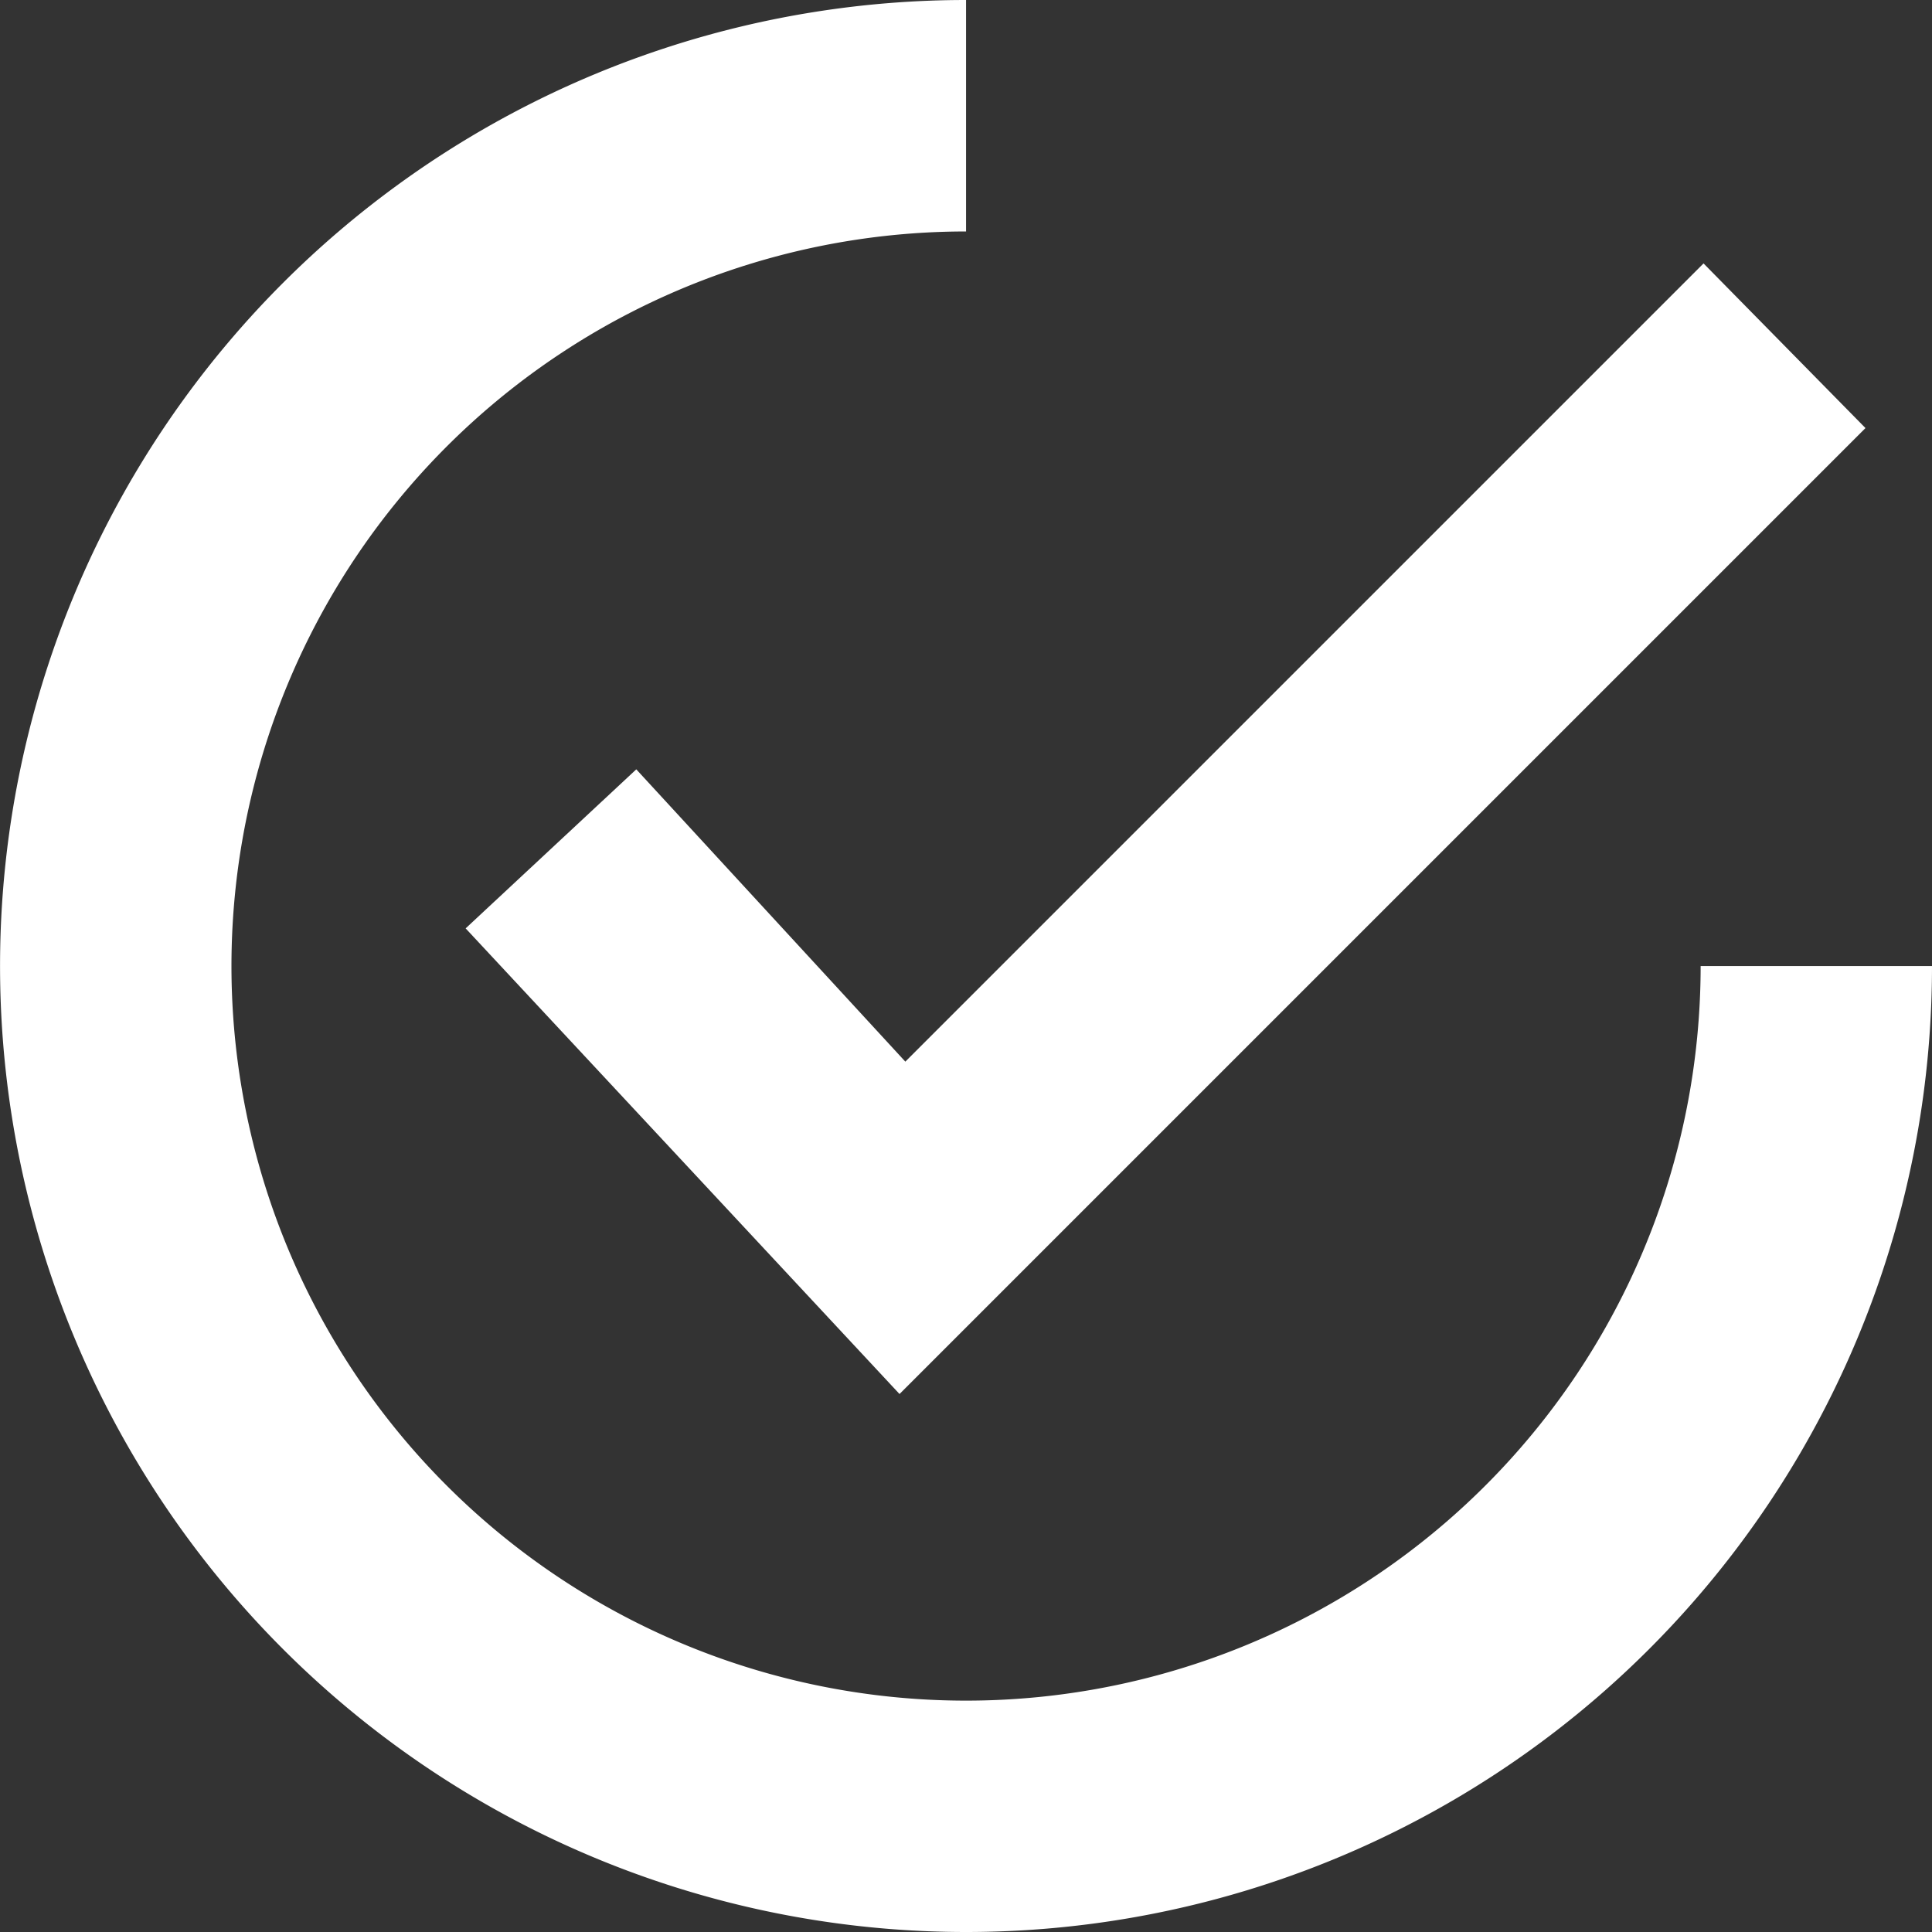 <svg xmlns="http://www.w3.org/2000/svg" width="19.949" height="19.949" viewBox="0 0 19.949 19.949">
  <rect x="0" y="0" width="19.949" height="19.949" fill="#333333" stroke="none"/>
  <g id="white_tick" transform="translate(-162.959 -92.959)">
    <path id="Path_1" data-name="Path 1" d="M254.883,149.145l-1.762,1.642,4.48,4.808,9.974-9.974-1.672-1.7-8.242,8.242Z" transform="translate(-85.354 -48.242)" fill="#fff"/>
    <path id="Path_2" data-name="Path 2" d="M172.934,112.908a9.973,9.973,0,0,0,9.974-9.974h-2.389a7.585,7.585,0,1,1-7.585-7.585V92.959a9.974,9.974,0,1,0,0,19.949Z" fill="#fff"/>
  </g>
</svg>
